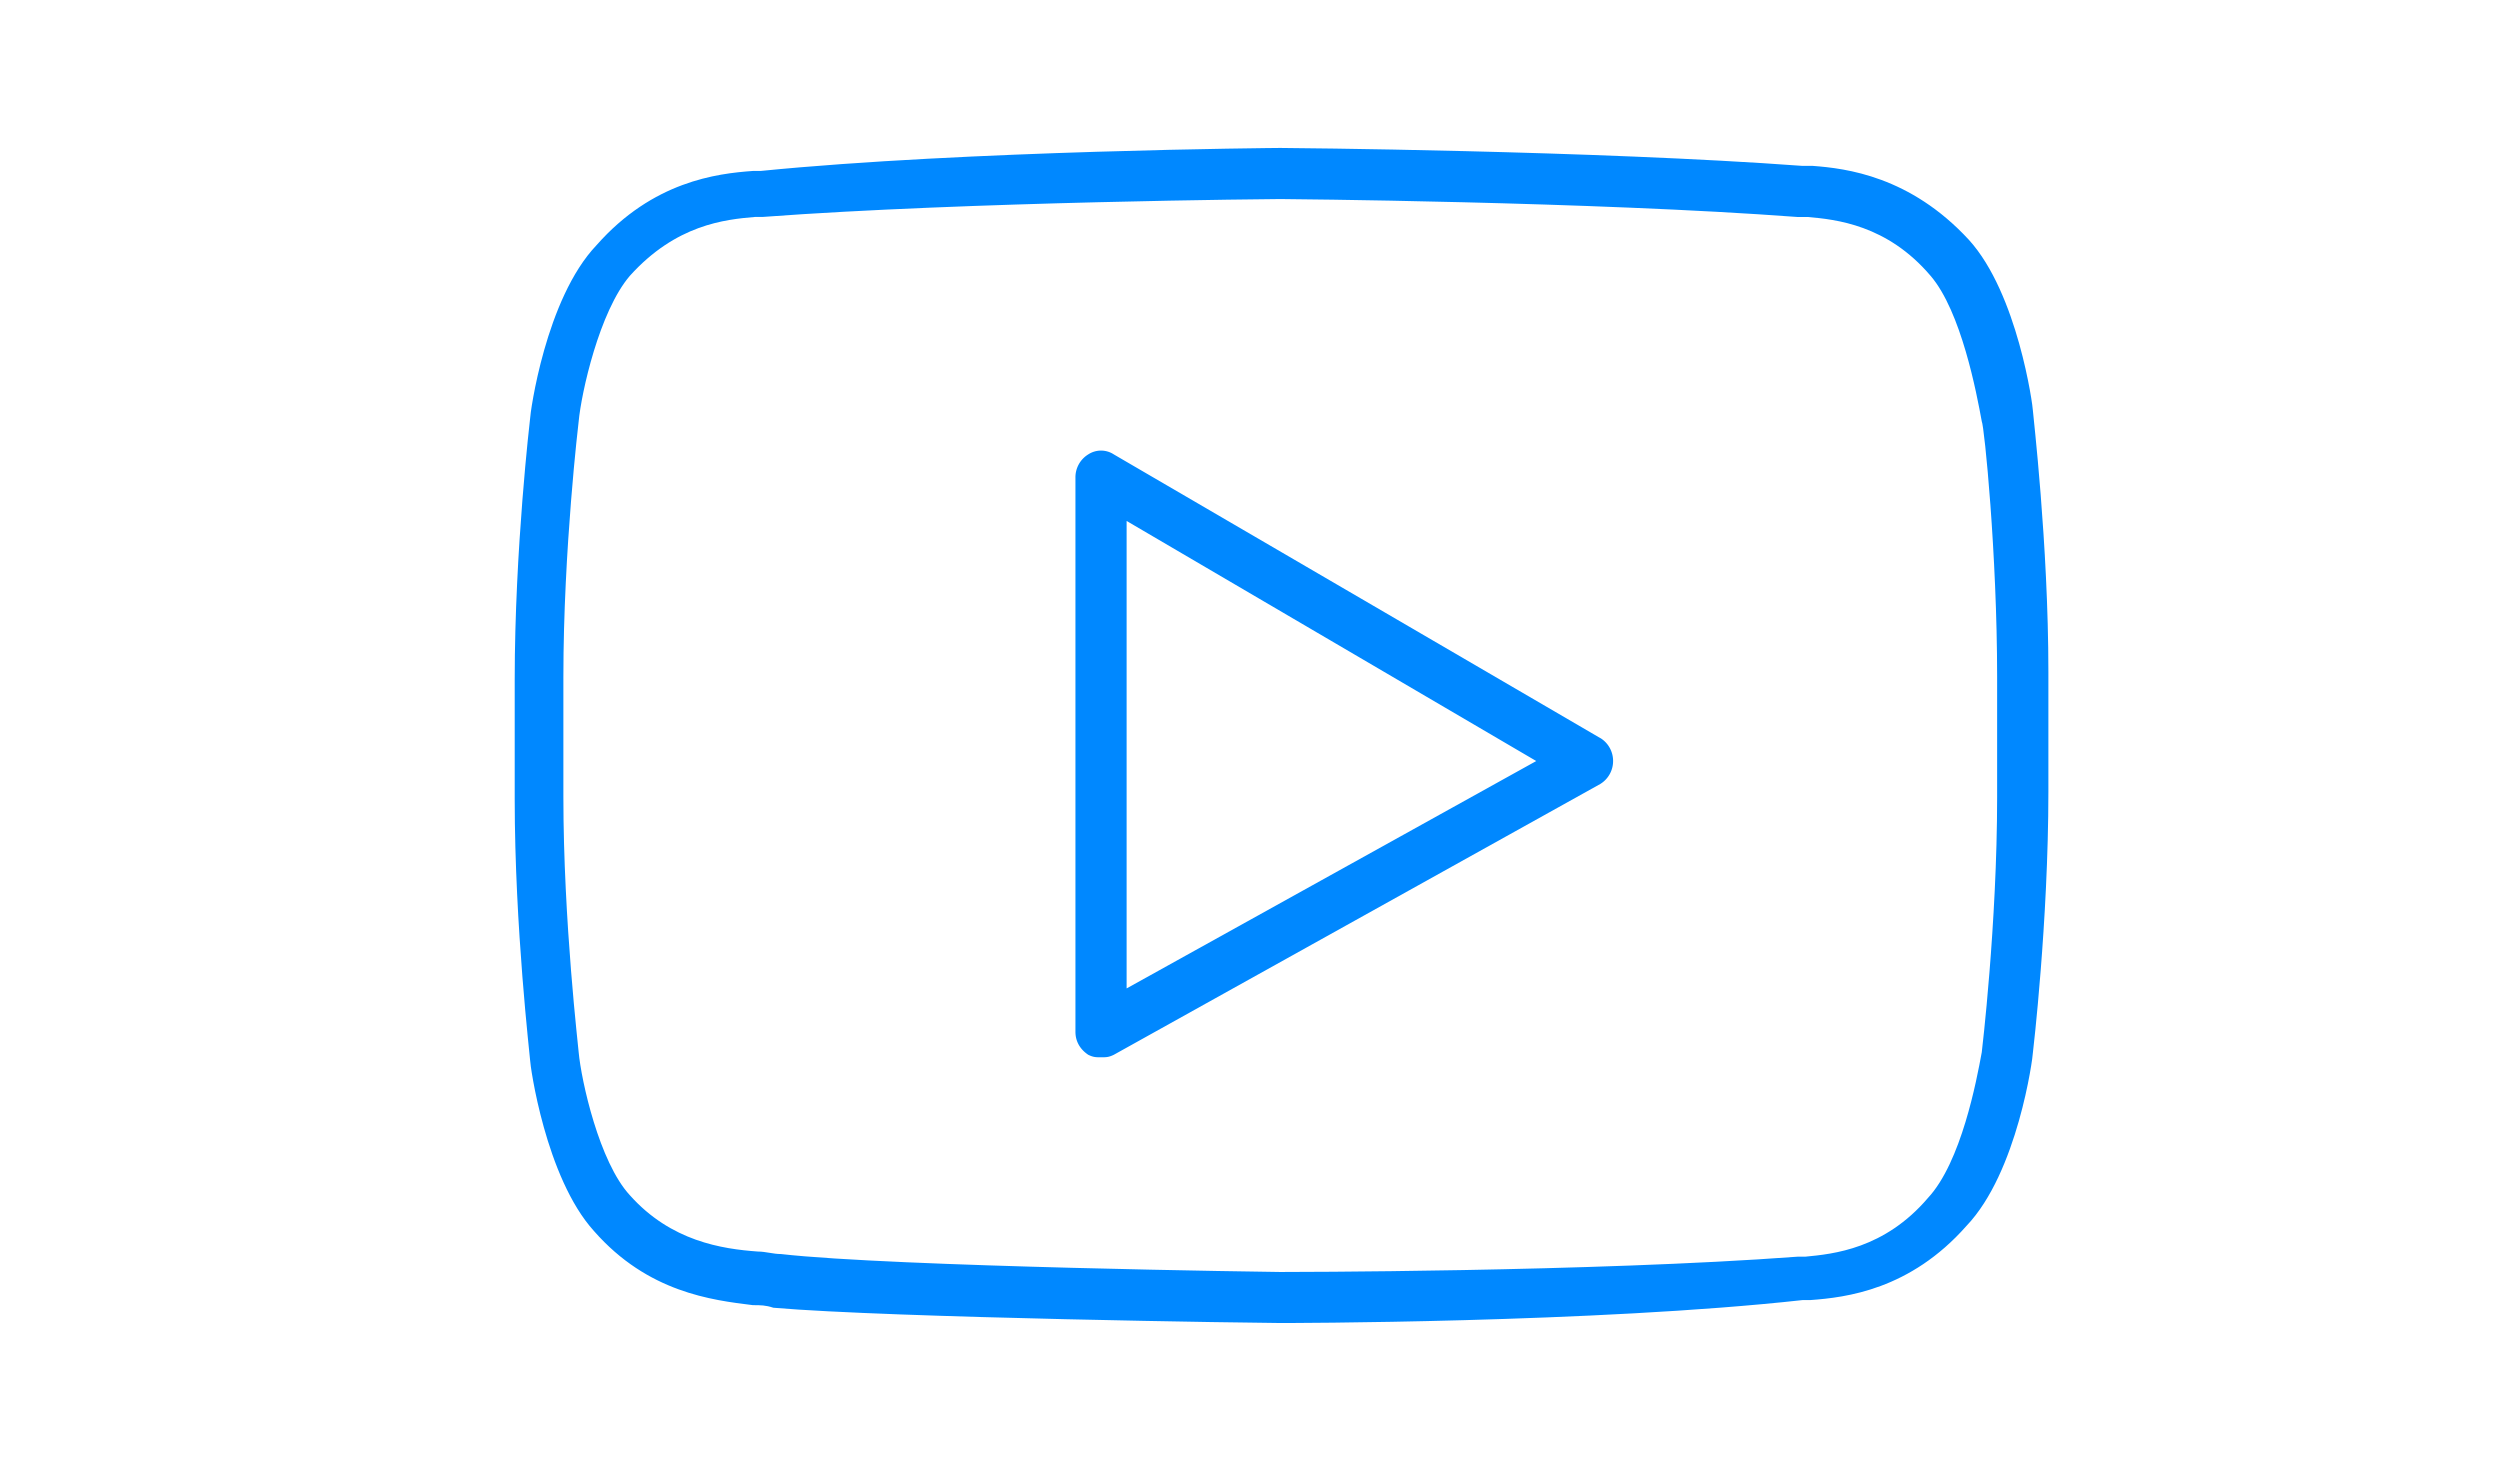<?xml version="1.0" encoding="UTF-8" standalone="no"?>
<svg
   xmlns:dc="http://purl.org/dc/elements/1.1/"
   xmlns:cc="http://creativecommons.org/ns#"
   xmlns:rdf="http://www.w3.org/1999/02/22-rdf-syntax-ns#"
   xmlns:svg="http://www.w3.org/2000/svg"
   xmlns="http://www.w3.org/2000/svg"
   xmlns:sodipodi="http://sodipodi.sourceforge.net/DTD/sodipodi-0.dtd"
   xmlns:inkscape="http://www.inkscape.org/namespaces/inkscape"
   width="34"
   height="20"
   viewBox="0 0 34 20"
   version="1.1"
   id="svg4709"
   sodipodi:docname="ic-youtube-blue.svg"
   inkscape:export-filename="D:\Sites - Drafts\Leonardo\Cyprus\images\icons\youtube-play-blue.png"
   inkscape:export-xdpi="460.25507"
   inkscape:export-ydpi="460.25507"
   inkscape:version="0.92.4 (5da689c313, 2019-01-14)">
  <defs
     id="defs4713" />
  <sodipodi:namedview
     pagecolor="#ffffff"
     bordercolor="#666666"
     borderopacity="1"
     objecttolerance="10"
     gridtolerance="10"
     guidetolerance="10"
     inkscape:pageopacity="0"
     inkscape:pageshadow="2"
     inkscape:window-width="1325"
     inkscape:window-height="1154"
     id="namedview4711"
     showgrid="false"
     inkscape:zoom="25.029412"
     inkscape:cx="16.460635"
     inkscape:cy="10"
     inkscape:window-x="0"
     inkscape:window-y="0"
     inkscape:window-maximized="0"
     inkscape:current-layer="g4705" />
  <g
     id="g4707"
     fill-rule="evenodd"
     fill="none">
    <g
       id="g4705"
       fill-rule="nonzero"
       fill="#4A4A4A">
      <path
         d="M27.648 5.59c0-.069-.208-1.597-.87-2.327-.8-.868-1.671-.973-2.124-1.007h-.14c-2.82-.209-7.033-.244-7.103-.244-.034 0-4.283.035-7.068.313h-.105c-.487.035-1.358.14-2.124 1.008-.696.73-.905 2.293-.905 2.362 0 0-.209 1.772-.209 3.544v1.633c0 1.737.209 3.508.209 3.543 0 .07.209 1.598.87 2.328.732.834 1.602.938 2.16 1.007.104 0 .173 0 .278.035 1.602.139 6.685.208 6.894.208.035 0 4.283 0 7.104-.312h.104c.488-.035 1.358-.14 2.124-1.008.697-.73.905-2.293.905-2.362 0 0 .21-1.772.21-3.544V9.134c0-1.737-.21-3.508-.21-3.543zm-.487 5.247c0 1.737-.209 3.474-.209 3.474-.07.382-.279 1.494-.731 1.98-.592.695-1.289.764-1.672.8h-.104c-2.786.208-6.999.208-7.034.208-.035 0-5.258-.07-6.79-.244-.104 0-.209-.034-.313-.034-.488-.035-1.184-.14-1.741-.765-.418-.451-.662-1.563-.697-1.945 0-.035-.208-1.772-.208-3.474V9.204c0-1.737.208-3.474.208-3.474.035-.382.28-1.494.697-1.98.627-.695 1.288-.765 1.706-.8h.105c2.785-.208 6.998-.243 7.033-.243.035 0 4.248.035 7.034.244h.14c.382.034 1.079.104 1.67.799.418.486.627 1.598.697 1.98.035.07.209 1.806.209 3.474v1.633z"
         id="path4701"
         inkscape:export-filename="D:\Sites - Drafts\Leonardo\Cyprus\images\icons\youtube-play-red.png"
         inkscape:export-xdpi="460.25507"
         inkscape:export-ydpi="460.25507"
         style="fill:#0088ff;fill-opacity:1" />
      <path
         d="M21.764 10.038L15.148 6.18a.317.317 0 0 0-.348 0 .365.365 0 0 0-.174.313v7.539c0 .139.07.243.174.313.07.034.104.034.174.034.07 0 .104 0 .174-.034l6.616-3.683a.365.365 0 0 0 .174-.313.365.365 0 0 0-.174-.312zm-6.442 3.404V7.085l5.571 3.265-5.57 3.092z"
         id="path4703"
         style="fill:#0088ff;fill-opacity:1"
         inkscape:export-filename="D:\Sites - Drafts\Leonardo\Cyprus\images\icons\youtube-play-blue.png"
         inkscape:export-xdpi="460.25507"
         inkscape:export-ydpi="460.25507" />
    </g>
  </g>
</svg>
